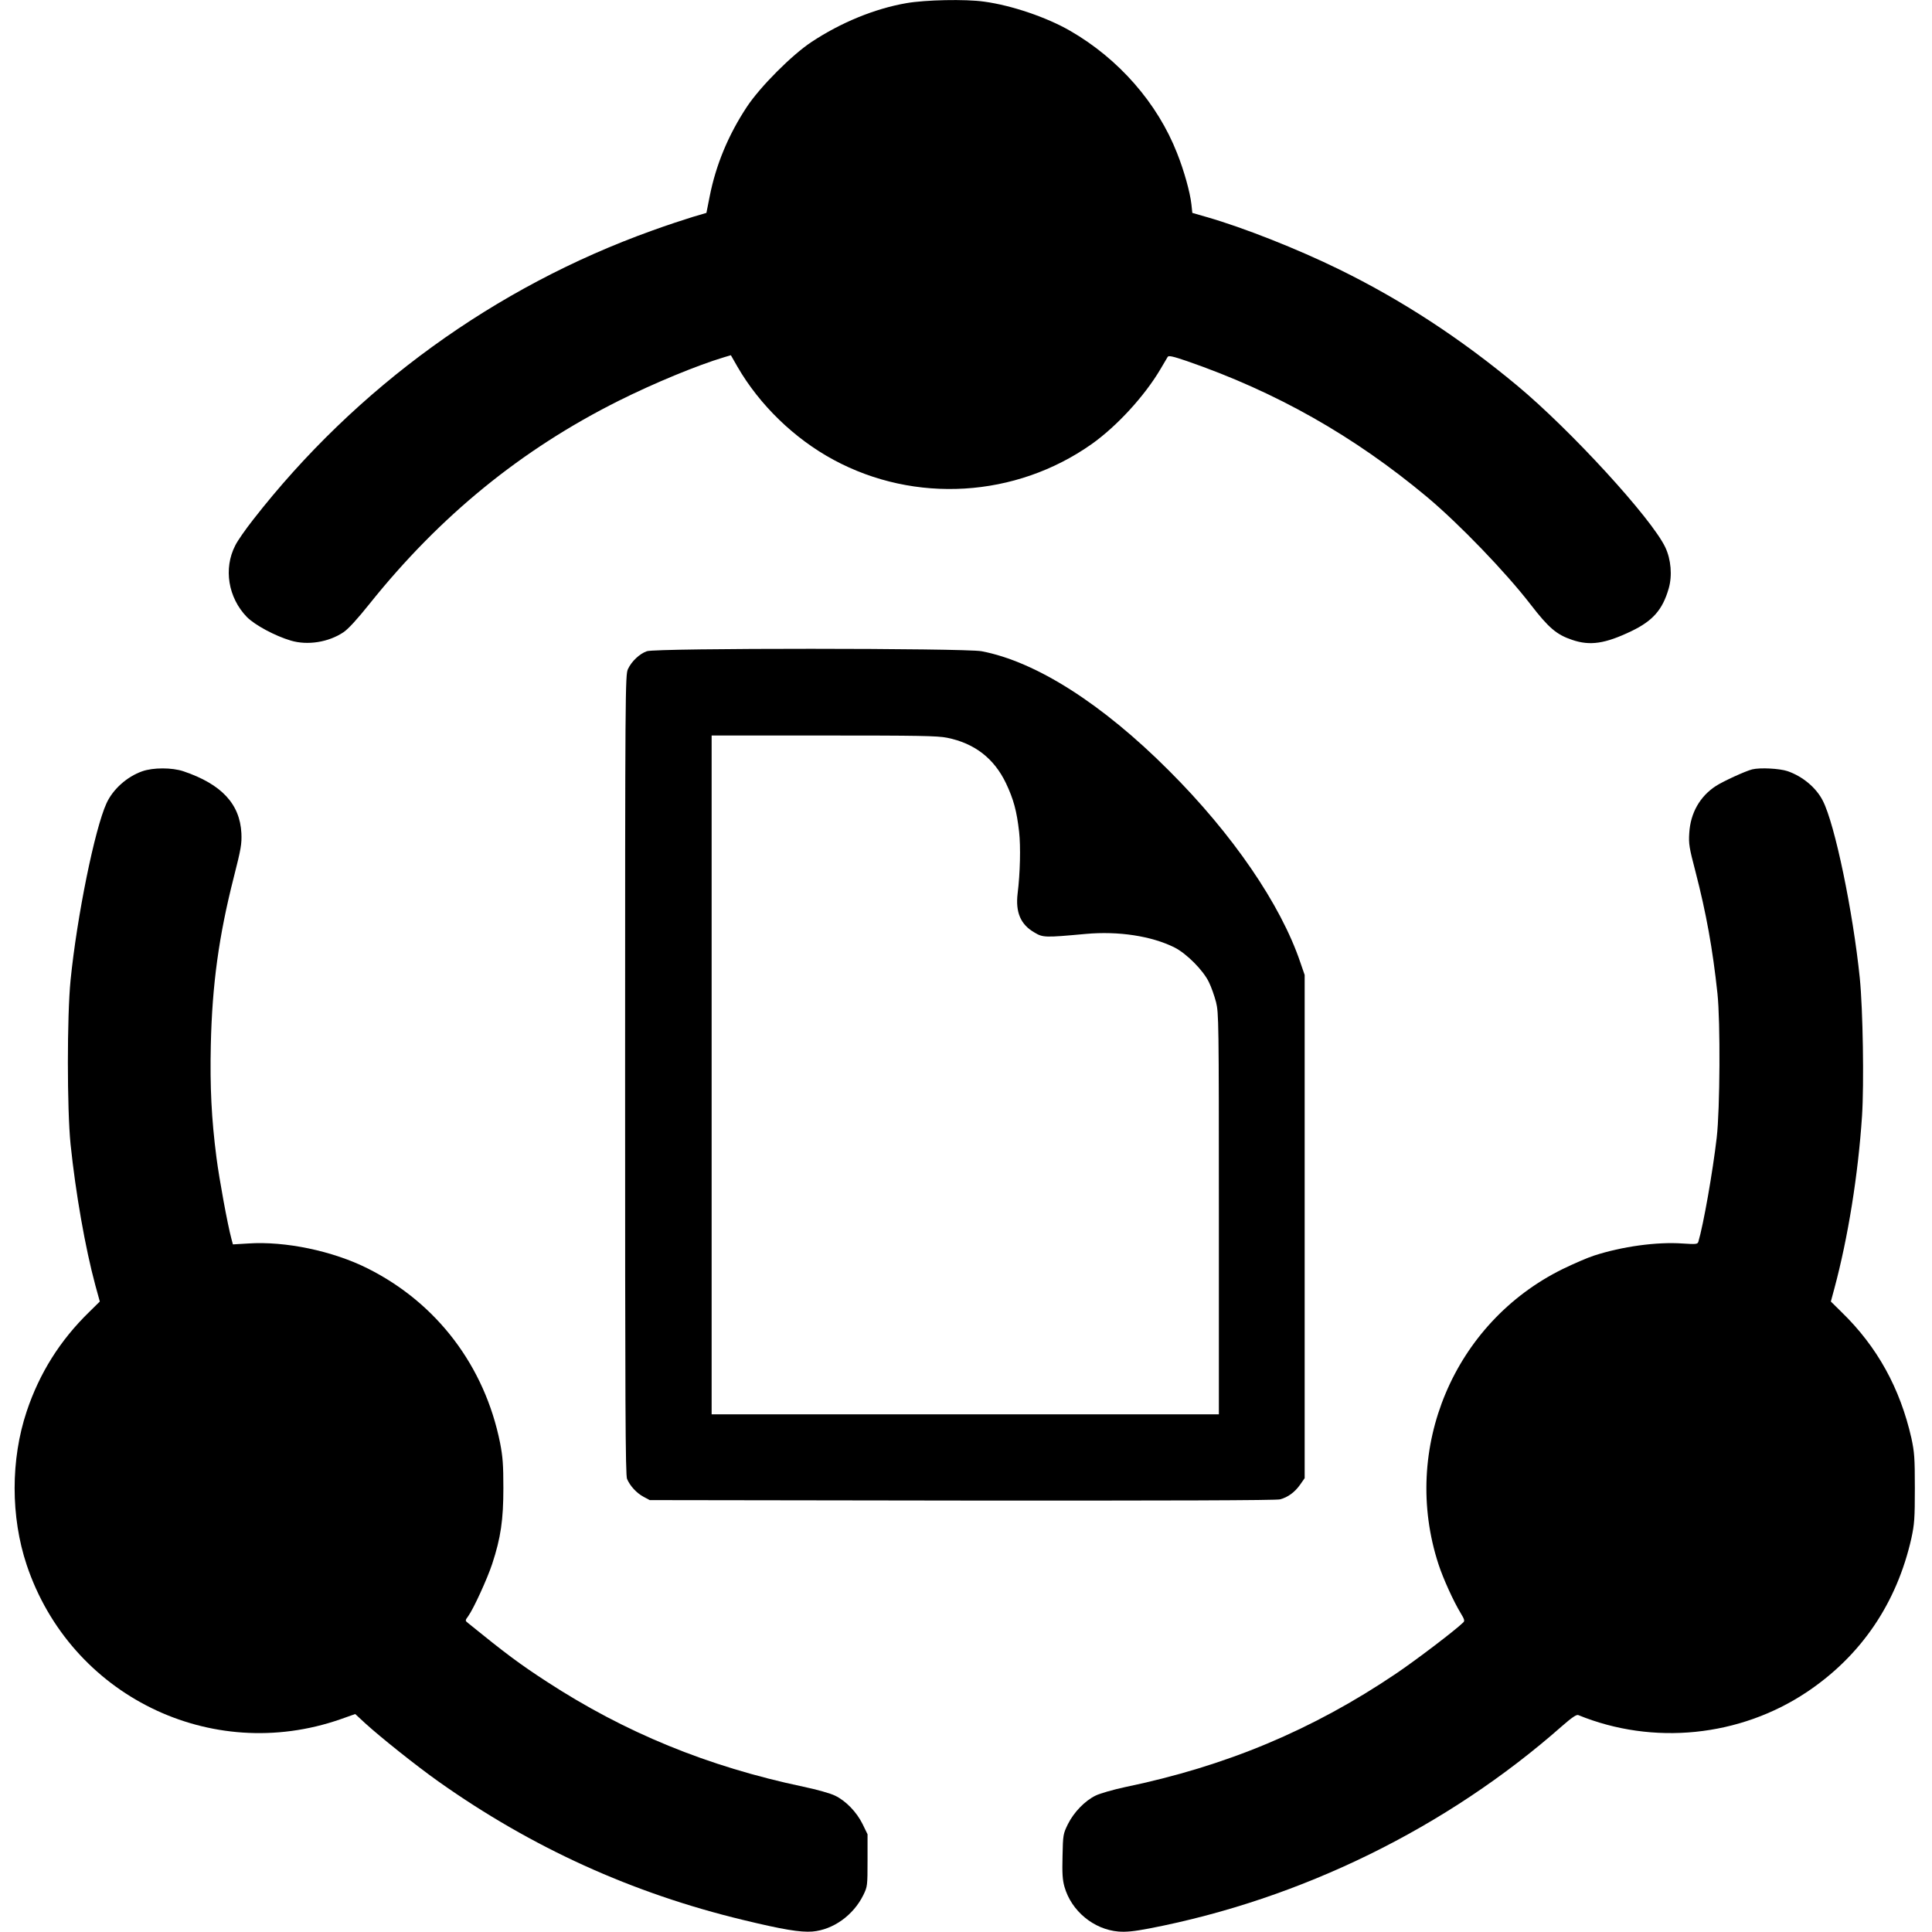 <?xml version="1.0" standalone="no"?>
<!DOCTYPE svg PUBLIC "-//W3C//DTD SVG 20010904//EN"
 "http://www.w3.org/TR/2001/REC-SVG-20010904/DTD/svg10.dtd">
<svg version="1.0" xmlns="http://www.w3.org/2000/svg"
 width="1295pt" height="1295pt" viewBox="0 0 1295 1295"
 preserveAspectRatio="xMidYMid meet">
<g transform="translate(0,1295) scale(0.1,-0.1)"
fill="#000000" stroke="none">
<path d="M6076 12929 c-214 -37 -441 -131 -636 -260 -132 -87 -344 -300 -433
-434 -125 -189 -208 -389 -250 -601 l-22 -111 -95 -28 c-52 -16 -174 -56 -270
-91 -1051 -377 -1982 -1051 -2673 -1937 -51 -65 -105 -142 -120 -173 -80 -155
-48 -350 78 -480 54 -54 187 -126 295 -158 112 -33 252 -11 352 56 32 21 94
89 177 193 472 589 1016 1032 1667 1358 236 118 526 238 706 292 l47 14 44
-77 c148 -256 381 -482 644 -624 546 -295 1221 -254 1730 105 168 119 354 321
461 502 23 39 45 76 49 83 6 10 34 4 128 -28 599 -207 1120 -502 1610 -911
216 -181 528 -505 693 -719 122 -158 175 -204 280 -239 120 -41 221 -26 398
59 143 69 208 143 249 285 25 86 16 195 -23 277 -93 195 -634 785 -992 1083
-381 317 -771 572 -1195 780 -280 137 -639 279 -886 350 l-97 28 -6 57 c-9 81
-49 225 -96 343 -131 335 -391 633 -718 821 -156 90 -391 170 -575 195 -126
18 -395 12 -521 -10z"/>
<path d="M4336 8585 c-49 -17 -103 -68 -127 -120 -18 -39 -19 -131 -19 -2718
0 -2224 2 -2683 13 -2710 20 -47 64 -95 111 -120 l41 -22 2094 -3 c1382 -1
2106 1 2131 8 53 14 99 48 135 99 l30 43 0 1686 0 1687 -29 84 c-131 388 -453
859 -881 1286 -446 447 -892 731 -1256 800 -115 21 -2182 22 -2243 0z m2012
-580 c184 -37 315 -138 395 -305 51 -108 72 -185 88 -326 11 -97 7 -278 -10
-413 -15 -126 20 -208 112 -261 58 -35 70 -35 345 -10 219 20 441 -14 595 -91
81 -41 193 -154 230 -232 16 -32 37 -92 48 -134 18 -74 19 -121 19 -1420 l0
-1343 -1700 0 -1700 0 0 2275 0 2275 750 0 c635 0 763 -2 828 -15z"/>
<path d="M953 7780 c-102 -36 -196 -120 -239 -214 -79 -172 -198 -758 -241
-1186 -24 -242 -24 -862 0 -1100 34 -327 98 -693 166 -945 l30 -109 -72 -71
c-194 -189 -332 -408 -418 -665 -108 -323 -108 -707 0 -1030 293 -874 1233
-1337 2103 -1034 l99 35 67 -62 c102 -93 341 -284 492 -391 624 -442 1297
-748 2040 -927 268 -65 385 -84 465 -78 140 12 275 109 342 245 27 56 28 60
28 232 l0 175 -33 68 c-40 81 -112 156 -185 191 -30 15 -122 41 -213 60 -640
135 -1194 362 -1719 704 -180 117 -274 187 -528 393 -20 16 -20 17 2 47 37 52
128 252 160 349 58 176 75 297 75 508 0 157 -4 210 -22 303 -103 515 -424 938
-888 1170 -233 117 -553 184 -801 167 l-102 -6 -10 38 c-26 96 -82 403 -100
543 -34 263 -44 475 -38 755 9 406 54 732 154 1125 49 192 54 224 51 295 -10
197 -134 329 -388 415 -77 26 -204 26 -277 0z"/>
<path d="M11745 7793 c-45 -11 -193 -79 -243 -111 -108 -70 -171 -182 -179
-315 -5 -74 0 -100 41 -257 73 -282 116 -521 148 -820 20 -190 17 -775 -5
-965 -27 -232 -89 -584 -123 -698 -5 -17 -15 -18 -107 -12 -172 12 -404 -20
-592 -81 -44 -14 -138 -55 -210 -90 -730 -359 -1086 -1204 -833 -1979 32 -98
101 -249 149 -328 25 -41 28 -52 17 -62 -55 -54 -320 -255 -452 -344 -559
-377 -1136 -619 -1816 -760 -79 -17 -166 -42 -195 -56 -73 -35 -147 -112 -187
-192 -32 -66 -33 -71 -36 -215 -3 -115 0 -159 13 -205 46 -162 196 -286 362
-300 52 -4 103 1 208 21 1017 196 1993 675 2766 1357 64 56 96 78 108 73 501
-205 1083 -146 1533 155 363 243 602 595 700 1031 20 94 23 130 23 335 0 205
-3 241 -23 335 -76 335 -229 613 -468 845 l-72 71 24 89 c91 339 159 760 185
1155 14 215 6 715 -15 924 -46 448 -167 1032 -248 1189 -44 87 -135 163 -236
198 -53 18 -184 25 -237 12z"/>
</g>
</svg>
